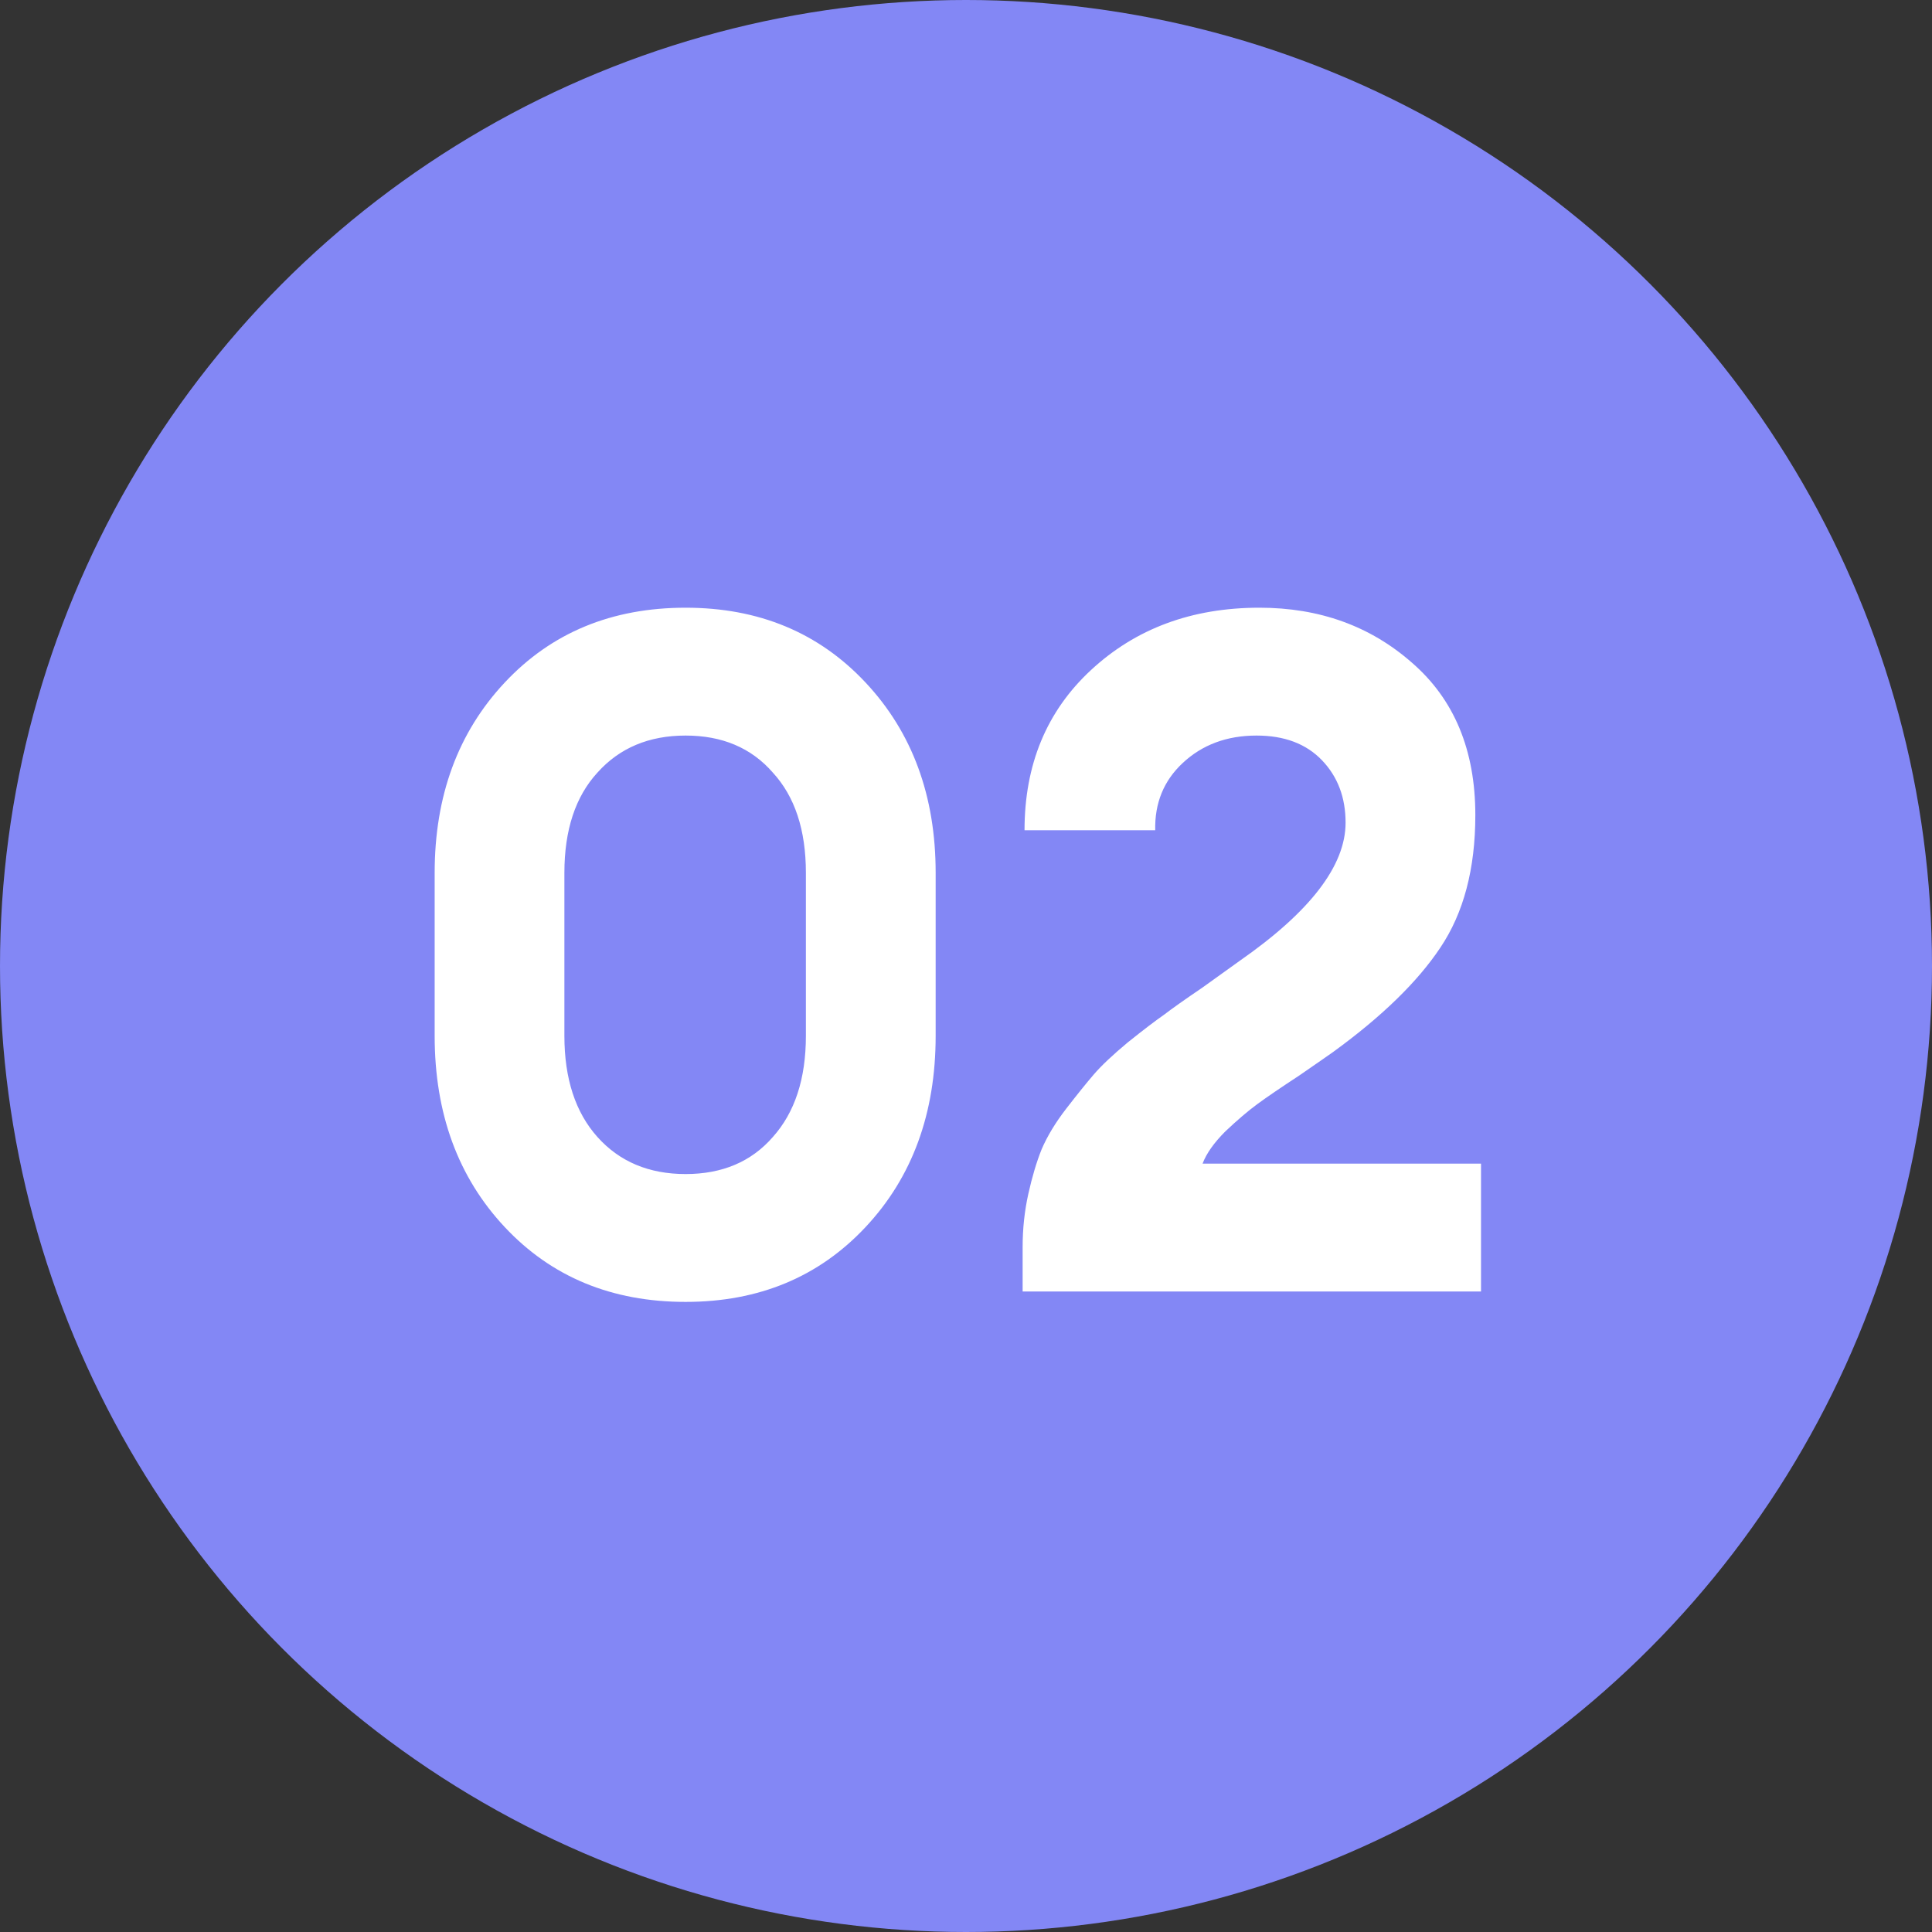 <?xml version="1.0" encoding="UTF-8"?> <svg xmlns="http://www.w3.org/2000/svg" width="102" height="102" viewBox="0 0 102 102" fill="none"><rect x="0" y="0" width="102" height="102" fill="#333333" stroke="none"/> <circle cx="51" cy="51" r="51" fill="#8387F5"></circle> <path d="M36.197 68.734C32.297 68.734 29.114 67.417 26.648 64.784C24.181 62.151 22.948 58.784 22.948 54.684V46.084C22.948 42.017 24.181 38.667 26.648 36.034C29.114 33.401 32.297 32.084 36.197 32.084C40.064 32.084 43.231 33.401 45.697 36.034C48.164 38.667 49.398 42.017 49.398 46.084V54.684C49.398 58.784 48.164 62.151 45.697 64.784C43.231 67.417 40.064 68.734 36.197 68.734ZM31.547 60.034C32.714 61.334 34.264 61.984 36.197 61.984C38.131 61.984 39.664 61.334 40.797 60.034C41.964 58.734 42.547 56.951 42.547 54.684V46.084C42.547 43.817 41.964 42.051 40.797 40.784C39.664 39.484 38.131 38.834 36.197 38.834C34.264 38.834 32.714 39.484 31.547 40.784C30.381 42.051 29.797 43.817 29.797 46.084V54.684C29.797 56.951 30.381 58.734 31.547 60.034ZM78.19 61.434V68.184H53.99V65.834C53.99 64.867 54.09 63.934 54.29 63.034C54.49 62.134 54.724 61.351 54.99 60.684C55.29 59.984 55.724 59.267 56.29 58.534C56.857 57.801 57.34 57.201 57.74 56.734C58.14 56.267 58.74 55.701 59.54 55.034C60.374 54.367 61.007 53.884 61.44 53.584C61.874 53.251 62.557 52.767 63.49 52.134C64.424 51.467 65.074 51.001 65.44 50.734C69.174 48.134 71.04 45.701 71.04 43.434C71.04 42.101 70.624 41.001 69.79 40.134C68.957 39.267 67.807 38.834 66.34 38.834C64.774 38.834 63.474 39.317 62.44 40.284C61.44 41.217 60.957 42.401 60.99 43.834H54.09C54.09 40.367 55.257 37.551 57.59 35.384C59.957 33.184 62.924 32.084 66.49 32.084C69.657 32.084 72.34 33.051 74.54 34.984C76.774 36.917 77.89 39.601 77.89 43.034C77.89 45.867 77.274 48.201 76.04 50.034C74.84 51.834 72.957 53.667 70.39 55.534C70.157 55.701 69.557 56.117 68.59 56.784C67.624 57.417 66.89 57.917 66.39 58.284C65.89 58.651 65.324 59.134 64.69 59.734C64.09 60.334 63.69 60.901 63.49 61.434H78.19Z" fill="white"></path> </svg> 